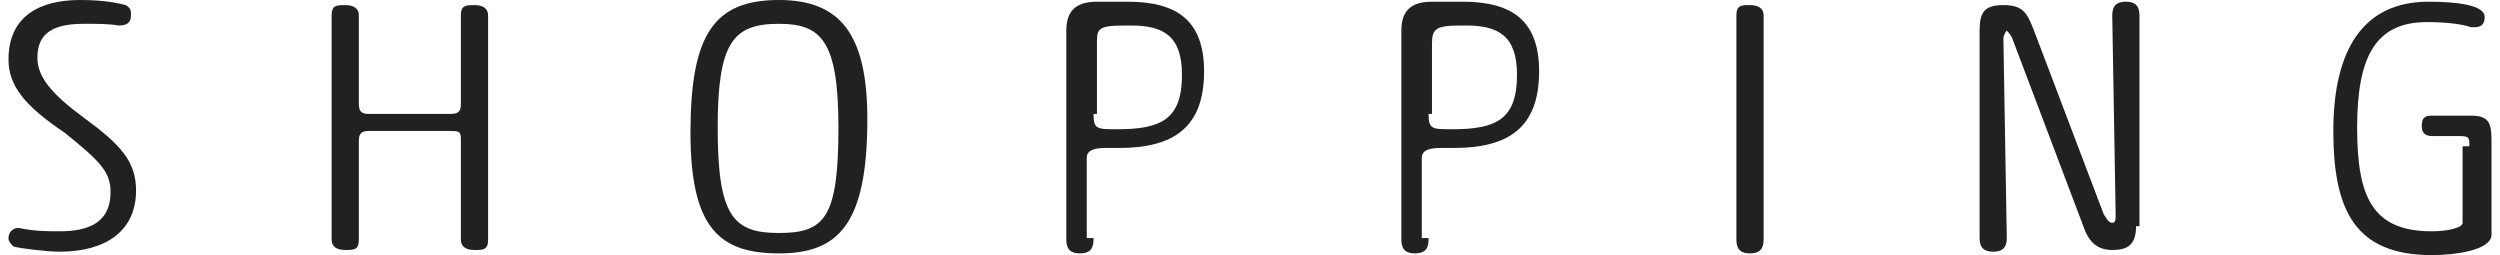 <?xml version="1.0" encoding="utf-8"?>
<!-- Generator: Adobe Illustrator 22.1.0, SVG Export Plug-In . SVG Version: 6.00 Build 0)  -->
<svg version="1.1" id="レイヤー_1" xmlns="http://www.w3.org/2000/svg" xmlns:xlink="http://www.w3.org/1999/xlink" x="0px"
	 y="0px" viewBox="0 0 147 15" style="enable-background:new 0 0 147 15;" xml:space="preserve">
<style type="text/css">
	.st0{enable-background:new    ;}
	.st1{fill:#212121;}
</style>
<title>text_shopping</title>
<g id="レイヤー_2_1_">
	<g id="レイヤー_1-2">
		<g class="st0">
			<path class="st1" d="M4.7,0C6.2,0,7,0.2,7.4,0.3c0.3,0.2,0.3,0.3,0.3,0.6S7.6,1.5,7,1.5C6.4,1.4,5.8,1.4,4.9,1.4
				c-2.1,0-2.7,0.8-2.7,2c0,1.1,0.8,2.1,2.7,3.5C7.1,8.5,8,9.5,8,11.2c0,2.4-1.8,3.6-4.5,3.6c-0.8,0-2.3-0.2-2.7-0.3
				c-0.2-0.2-0.3-0.3-0.3-0.5c0-0.3,0.2-0.6,0.6-0.6c0.9,0.2,1.7,0.2,2.4,0.2c1.7,0,3-0.5,3-2.3c0-1.2-0.6-1.8-2.7-3.5
				C1.4,6.2,0.5,5,0.5,3.5C0.5,0.9,2.4,0,4.7,0z"/>
			<path class="st1" d="M27.1,8.3c0-0.5,0-0.6-0.6-0.6h-4.8c-0.5,0-0.6,0.2-0.6,0.6v5.8c0,0.6-0.3,0.6-0.8,0.6s-0.8-0.2-0.8-0.6V0.9
				c0-0.6,0.3-0.6,0.8-0.6s0.8,0.2,0.8,0.6v5.2c0,0.5,0.2,0.6,0.6,0.6h4.8c0.5,0,0.6-0.2,0.6-0.6V0.9c0-0.6,0.3-0.6,0.8-0.6
				s0.8,0.2,0.8,0.6v13.2c0,0.6-0.3,0.6-0.8,0.6s-0.8-0.2-0.8-0.6V8.3z"/>
			<path class="st1" d="M45.8,0c3.6,0,5.2,2,5.2,7c0,6.2-1.7,7.9-5.2,7.9s-5.2-1.5-5.2-7.1C40.6,2,42,0,45.8,0z M45.8,1.4
				c-2.7,0-3.6,1.1-3.6,6.1c0,5.2,0.9,6.2,3.6,6.2s3.5-0.9,3.5-6.2C49.3,2.4,48.3,1.4,45.8,1.4z"/>
			<path class="st1" d="M64.3,14.1c0,0.6-0.3,0.8-0.8,0.8s-0.8-0.2-0.8-0.8V1.8c0-1.1,0.5-1.7,1.8-1.7h1.8c2.9,0,4.5,1.1,4.5,4.1
				c0,3.3-1.8,4.5-5,4.5h-0.8c-0.8,0-1.1,0.2-1.1,0.6v4.7H64.3z M64.3,6.7c0,0.9,0.2,0.9,1.4,0.9c2.6,0,3.8-0.6,3.8-3.2
				c0-2.3-1.1-2.9-3-2.9h-0.3c-1.7,0-1.7,0.2-1.7,1.1v4.1H64.3z"/>
			<path class="st1" d="M84,14.1c0,0.6-0.3,0.8-0.8,0.8s-0.8-0.2-0.8-0.8V1.8c0-1.1,0.5-1.7,1.8-1.7h1.8c2.9,0,4.5,1.1,4.5,4.1
				c0,3.3-1.8,4.5-5,4.5h-0.8c-0.8,0-1.1,0.2-1.1,0.6v4.7H84z M84,6.7c0,0.9,0.2,0.9,1.4,0.9c2.6,0,3.8-0.6,3.8-3.2
				c0-2.3-1.1-2.9-3-2.9h-0.3c-1.5,0-1.7,0.2-1.7,1.1v4.1H84z"/>
			<path class="st1" d="M102.1,0.9c0-0.6,0.3-0.6,0.8-0.6c0.5,0,0.8,0.2,0.8,0.6v13.2c0,0.6-0.3,0.8-0.8,0.8c-0.5,0-0.8-0.2-0.8-0.8
				V0.9z"/>
			<path class="st1" d="M125.6,13.3c0,1.1-0.5,1.4-1.4,1.4s-1.4-0.5-1.7-1.4l-4.2-11.1C118.2,2,118,1.8,118,1.8s-0.2,0.2-0.2,0.5
				l0.2,11.7c0,0.6-0.3,0.8-0.8,0.8s-0.8-0.2-0.8-0.8V1.8c0-1.1,0.3-1.5,1.4-1.5c1.2,0,1.4,0.5,1.8,1.5l4.1,10.8
				c0.2,0.3,0.3,0.5,0.5,0.5c0.2,0,0.2-0.2,0.2-0.5l-0.2-11.7c0-0.6,0.3-0.8,0.8-0.8c0.5,0,0.8,0.2,0.8,0.8v12.4H125.6z"/>
			<path class="st1" d="M145.2,8.6c0-0.5,0-0.6-0.6-0.6H143c-0.5,0-0.6-0.3-0.6-0.6c0-0.5,0.2-0.6,0.6-0.6h2.3
				c1.1,0,1.2,0.5,1.2,1.5v5.5c0,0.9-2.1,1.2-3.5,1.2c-4.5,0-5.8-2.6-5.8-7.3s1.7-7.6,5.6-7.6c1.7,0,3.3,0.2,3.3,0.9
				c0,0.5-0.3,0.6-0.6,0.6c0,0,0,0-0.2,0c-0.6-0.2-1.5-0.3-2.6-0.3c-3,0-4.1,2-4.1,6.2c0,4.1,0.9,6.1,4.4,6.1c0.9,0,1.8-0.2,1.8-0.5
				V8.6H145.2z"/>
		</g>
	</g>
</g>
</svg>
